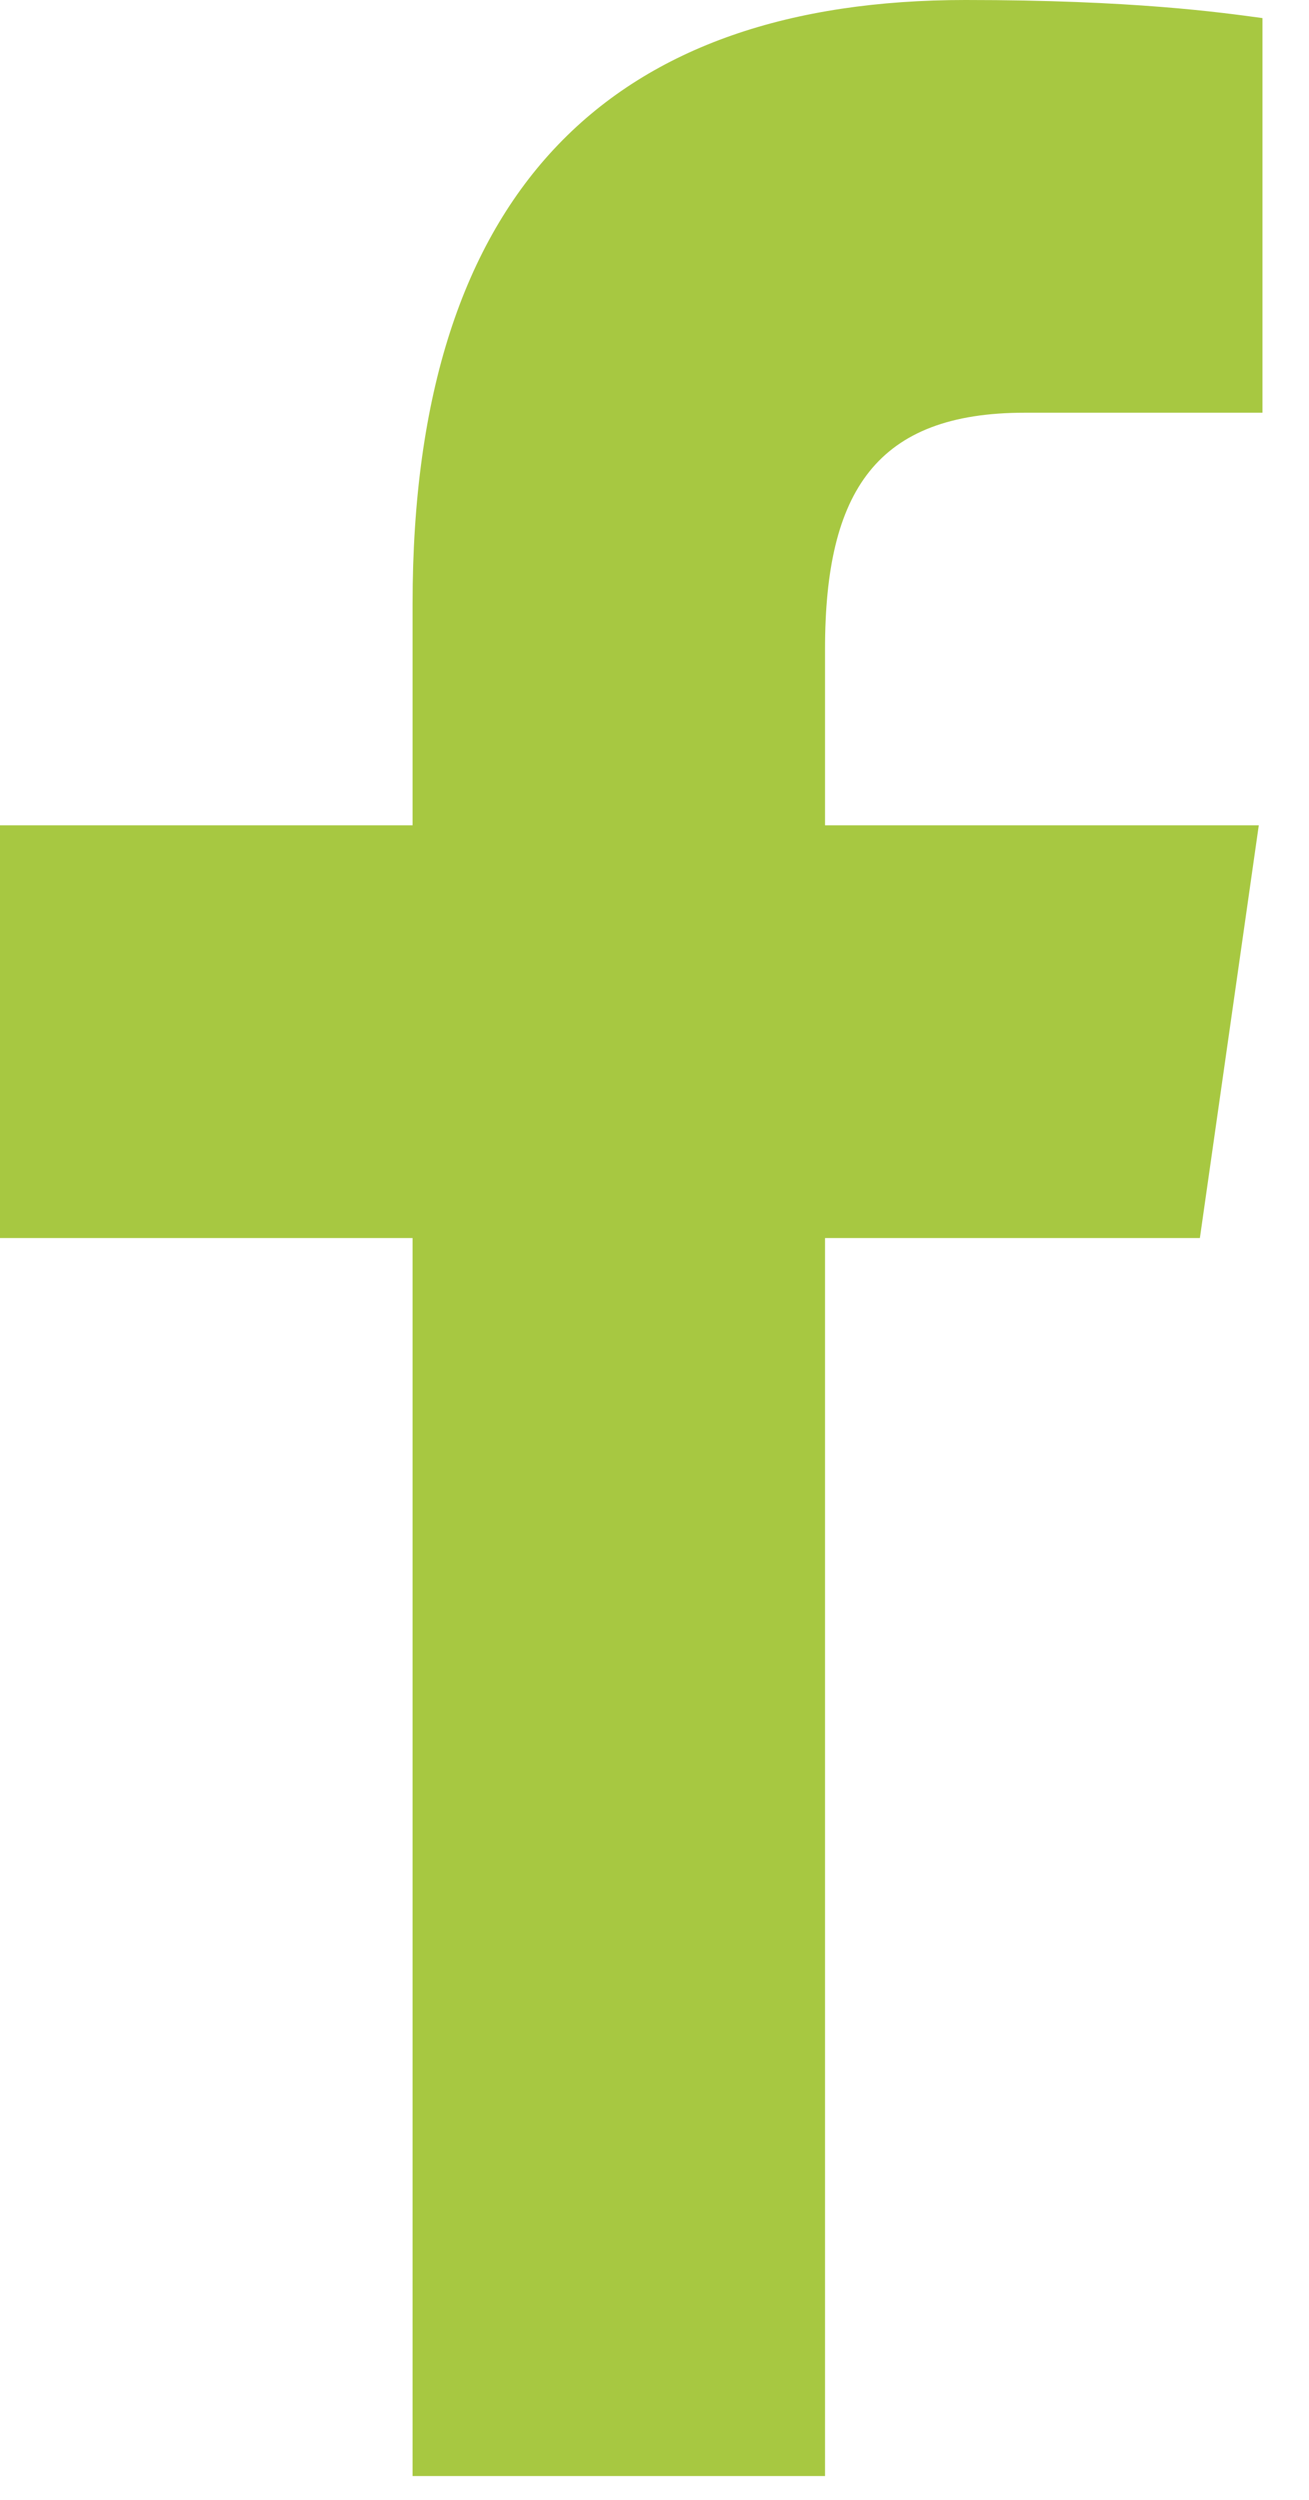 <svg width="11" height="21" viewBox="0 0 11 21" fill="none" xmlns="http://www.w3.org/2000/svg">
<path d="M3.467 20.8V10.4H0V6.933H3.467V5.072C3.467 1.547 5.184 0 8.113 0C9.516 0 10.258 0.104 10.609 0.152V3.467H8.611C7.368 3.467 6.933 4.123 6.933 5.452V6.933H10.578L10.083 10.4H6.933V20.8H3.467Z" fill="#A7C841"/>
</svg>